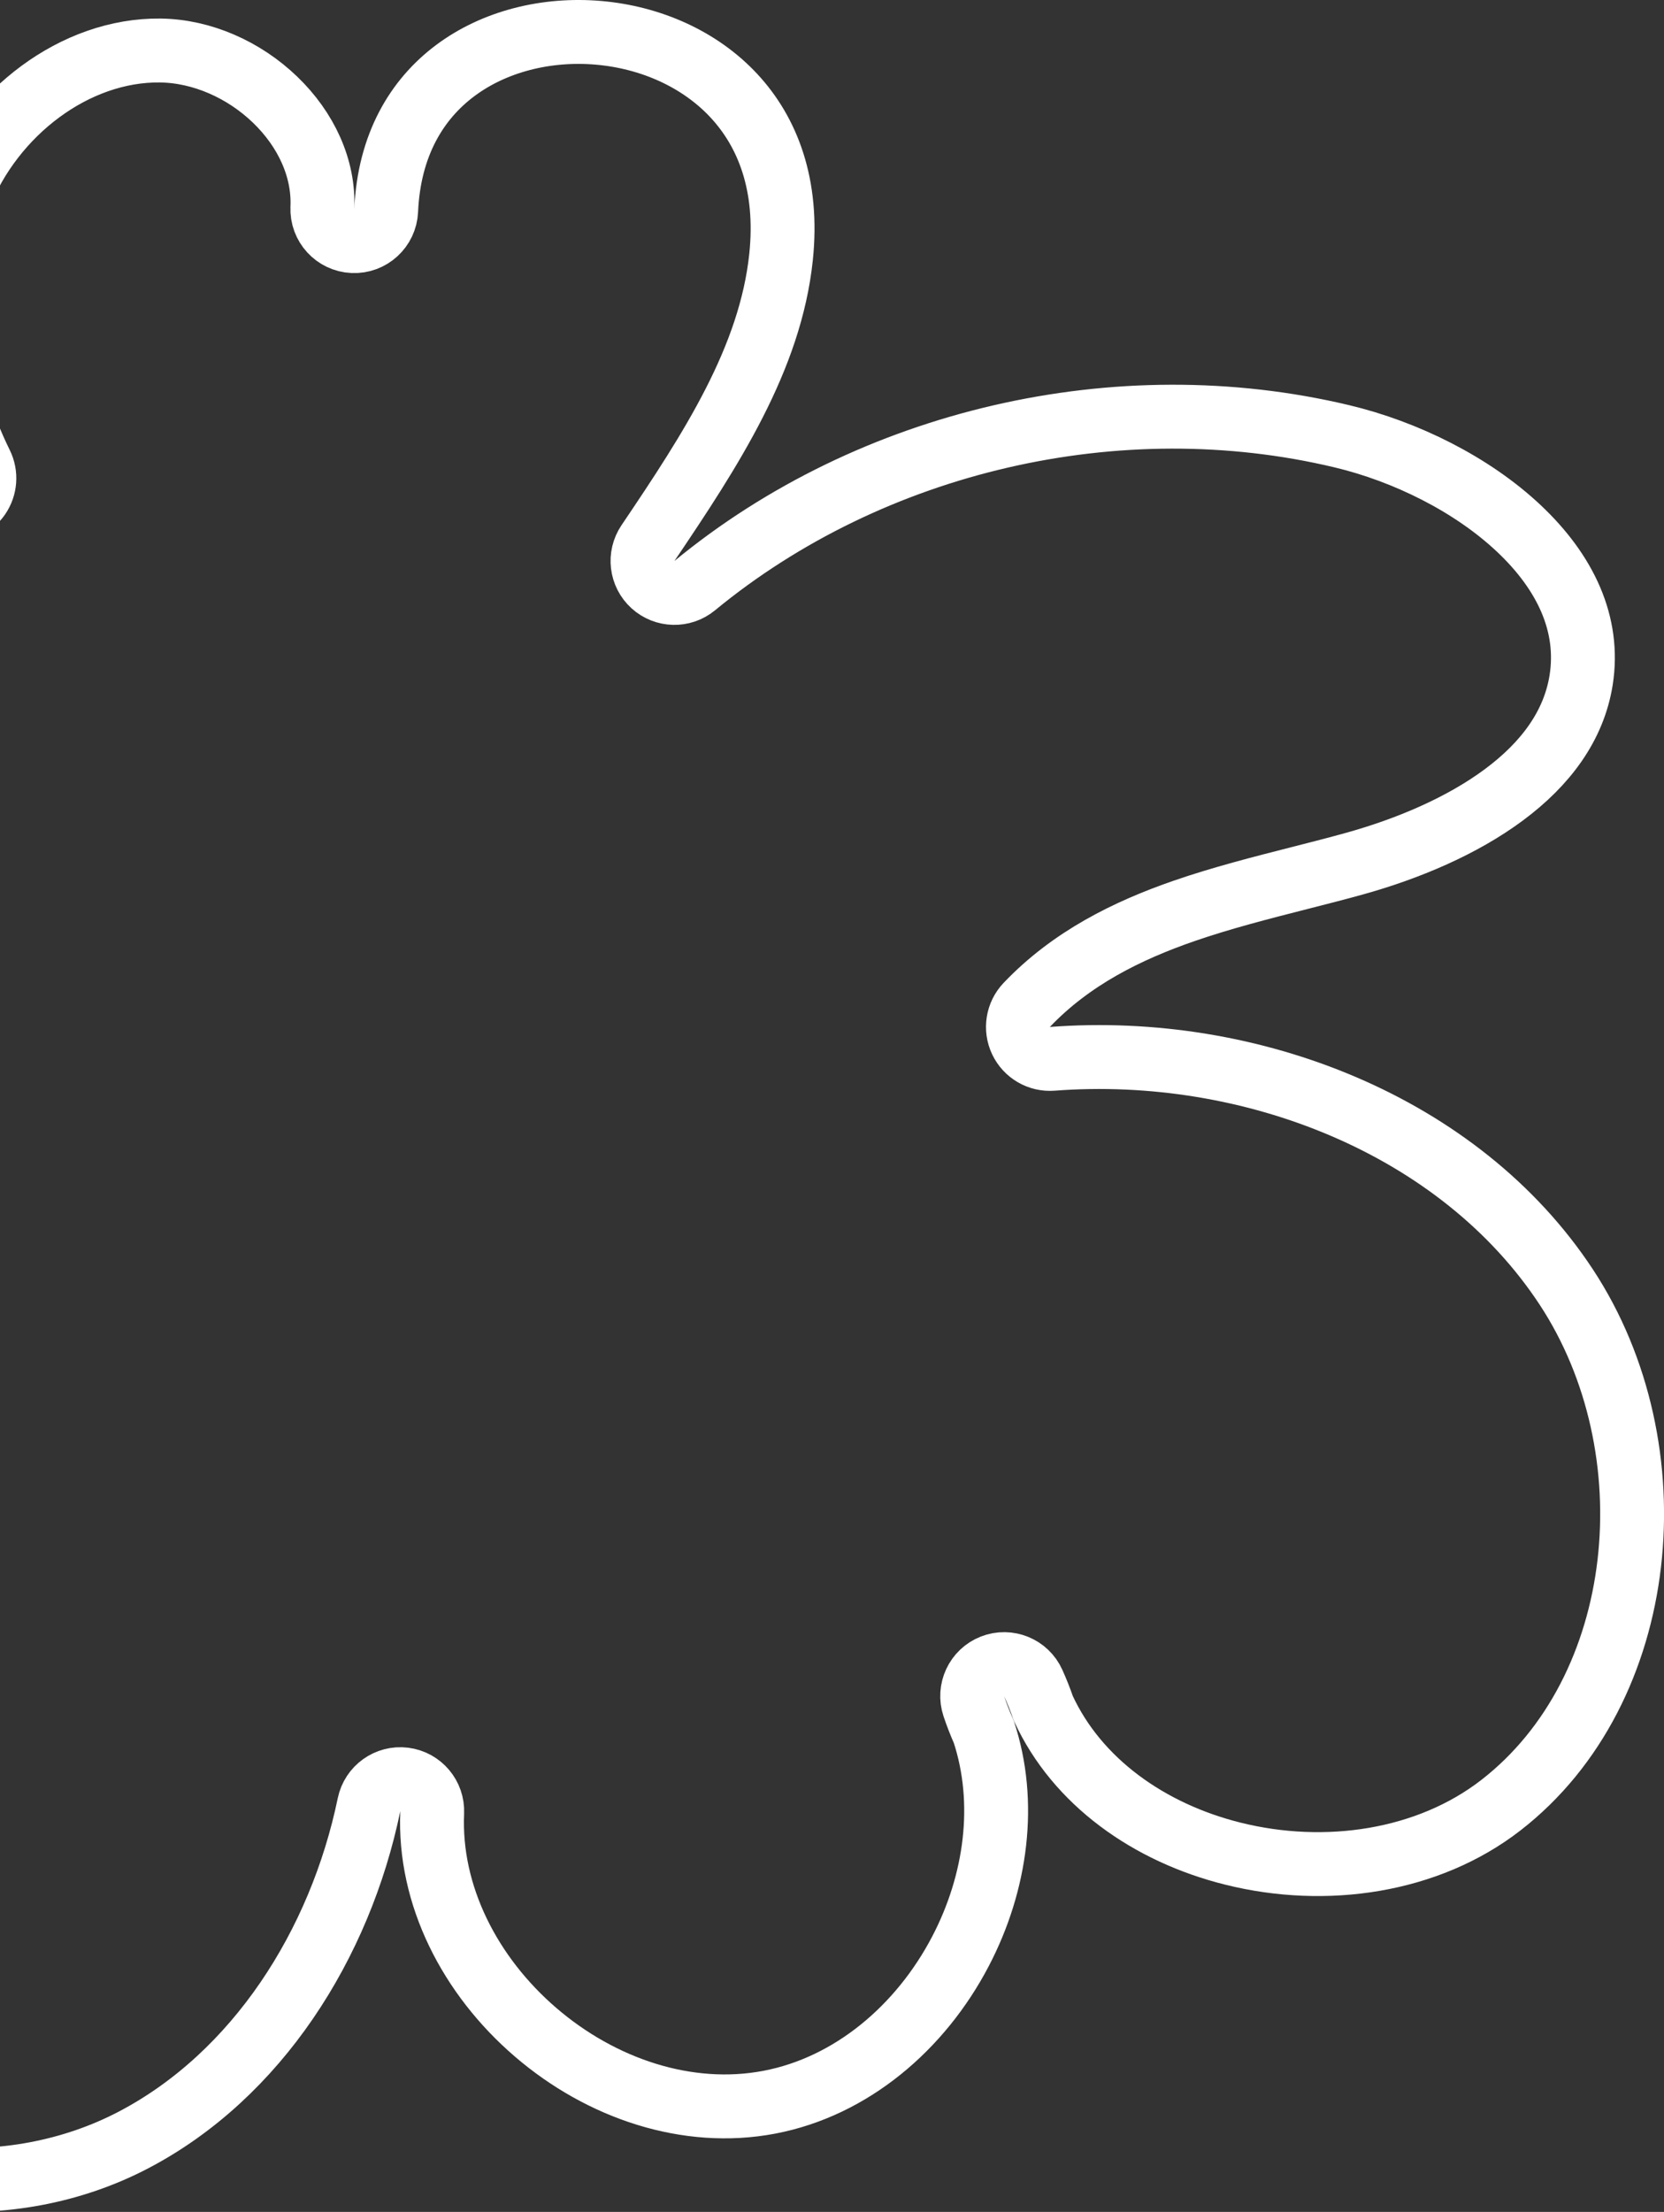 <svg width="469" height="623" viewBox="0 0 469 623" fill="none" xmlns="http://www.w3.org/2000/svg">

<rect x="0" y="0" width="469" height="623" fill="#333333" stroke="none"/>

<style>
    /***************************************************
 * Generated by SVG Artista on 6/7/2024, 5:56:22 PM
 * MIT license (https://opensource.org/licenses/MIT)
 * W. https://svgartista.net
 **************************************************/


@-webkit-keyframes animate-svg-stroke-1 {
  0% {
    stroke-dashoffset: 3333.381px;
    stroke-dasharray: 3333.381px;
  }

  100% {
    stroke-dashoffset: 0;
    stroke-dasharray: 3333.381px;
  }
}

@keyframes animate-svg-stroke-1 {
  0% {
    stroke-dashoffset: 3333.381px;
    stroke-dasharray: 3333.381px;
  }

  100% {
    stroke-dashoffset: 0;
    stroke-dasharray: 3333.381px;
  }
}

.svg-elem-1 {
  -webkit-animation: animate-svg-stroke-1 3s cubic-bezier(0.47, 0, 0.745, 0.715) 3s both alternate infinite, 
                     reverse-animate-svg-stroke-1 3s cubic-bezier(0.47, 0, 0.745, 0.715) 3s both alternate infinite;
          animation: animate-svg-stroke-1 3s cubic-bezier(0.47, 0, 0.745, 0.715) 3s both alternate infinite, 
                     reverse-animate-svg-stroke-1 3s cubic-bezier(0.47, 0, 0.745, 0.715) 3s both alternate infinite;
}

</style>


<path d="M-11.361 55.26C-11.453 55.732 -11.584 56.201 -11.754 56.661C-20.377 79.946 -16.879 107.321 -5.333 130.712C-3.886 133.643 -4.142 137.128 -6.001 139.816C-7.86 142.504 -11.031 143.972 -14.284 143.653C-51.933 139.952 -88.957 137.579 -121.639 150.509C-154.305 163.433 -179.402 195.666 -174.379 226.968L-11.361 55.26ZM-11.361 55.26C-2.089 31.758 21.121 13.92 45.204 14.227C56.95 14.377 68.768 19.638 77.525 28.06C86.269 36.47 91.354 47.412 90.861 58.517C90.861 58.518 90.861 58.519 90.861 58.52C90.641 63.485 94.488 67.688 99.454 67.908C104.419 68.128 108.622 64.281 108.843 59.316C108.843 59.315 108.843 59.314 108.843 59.313C108.843 59.307 108.844 59.3 108.844 59.294C109.668 40.746 117.533 27.912 128.346 19.852C139.379 11.628 154.046 7.982 168.684 9.243C183.308 10.504 197.218 16.603 206.861 26.976C216.341 37.172 222.274 52.099 220.137 72.419C217.116 101.017 200.459 126.582 182.633 152.961C180.129 156.666 180.725 161.647 184.032 164.657C187.34 167.666 192.355 167.791 195.808 164.95C245.599 123.979 315.258 107.891 378.118 122.858L378.121 122.858C396.238 127.166 414.883 136.414 428.07 148.821C441.209 161.183 448.129 175.79 445.65 191.514C443.608 204.414 435.673 215.109 423.857 223.876C411.993 232.68 396.799 239.066 381.817 243.234C376.925 244.595 371.738 245.917 366.419 247.272C355.617 250.024 344.274 252.915 333.769 256.548C317.724 262.098 301.947 269.86 289.387 283.039C286.817 285.736 286.174 289.737 287.77 293.104C289.366 296.47 292.871 298.505 296.585 298.222C352.554 293.963 411.465 316.967 441.453 362.493C471.451 408.098 464.936 475.978 423.003 508.459C402.431 524.394 373.66 528.597 347.549 522.104C323.793 516.196 303.565 501.803 294.038 481.125C293.212 478.728 292.273 476.355 291.218 474.01C289.248 469.636 284.194 467.575 279.727 469.326C275.261 471.076 272.952 476.022 274.479 480.57C275.306 483.033 276.24 485.426 277.273 487.75C283.838 507.624 280.867 530.19 270.696 549.625C259.425 571.161 239.908 587.712 216.833 592.101C193.751 596.491 169.446 588.279 150.962 572.399C132.477 556.519 120.8 533.821 121.816 510.504C122.02 505.818 118.591 501.761 113.936 501.181C109.282 500.602 104.962 503.694 104.011 508.287C95.847 547.709 72.435 584.462 37.72 602.684C2.939 620.939 -43.253 617.25 -70.244 590.684C-83.48 577.657 -90.751 558.682 -90.966 539.687C-91.181 520.713 -84.372 502.653 -70.688 490.88C-67.375 488.03 -66.588 483.213 -68.822 479.457C-71.055 475.701 -75.664 474.092 -79.749 475.642C-105.294 485.332 -129.667 493.959 -153.541 490.255C-164.872 488.496 -176.152 482.592 -184.105 474.341C-192.028 466.123 -196.059 456.278 -194.756 446.392L-194.756 446.392C-193.028 433.272 -183.015 422.047 -170.564 410.235L-170.554 410.226C-132.667 374.173 -91.24 341.76 -47.078 313.629C-43.855 311.576 -42.28 307.71 -43.15 303.989C-44.021 300.267 -47.147 297.501 -50.947 297.091C-78.534 294.109 -104.931 291.118 -128.299 280.346C-151.573 269.619 -170.663 250.037 -174.379 226.972L-11.361 55.26Z" stroke="#fff" stroke-width="18" stroke-linejoin="round" class="svg-elem-1"></path>
</svg>
